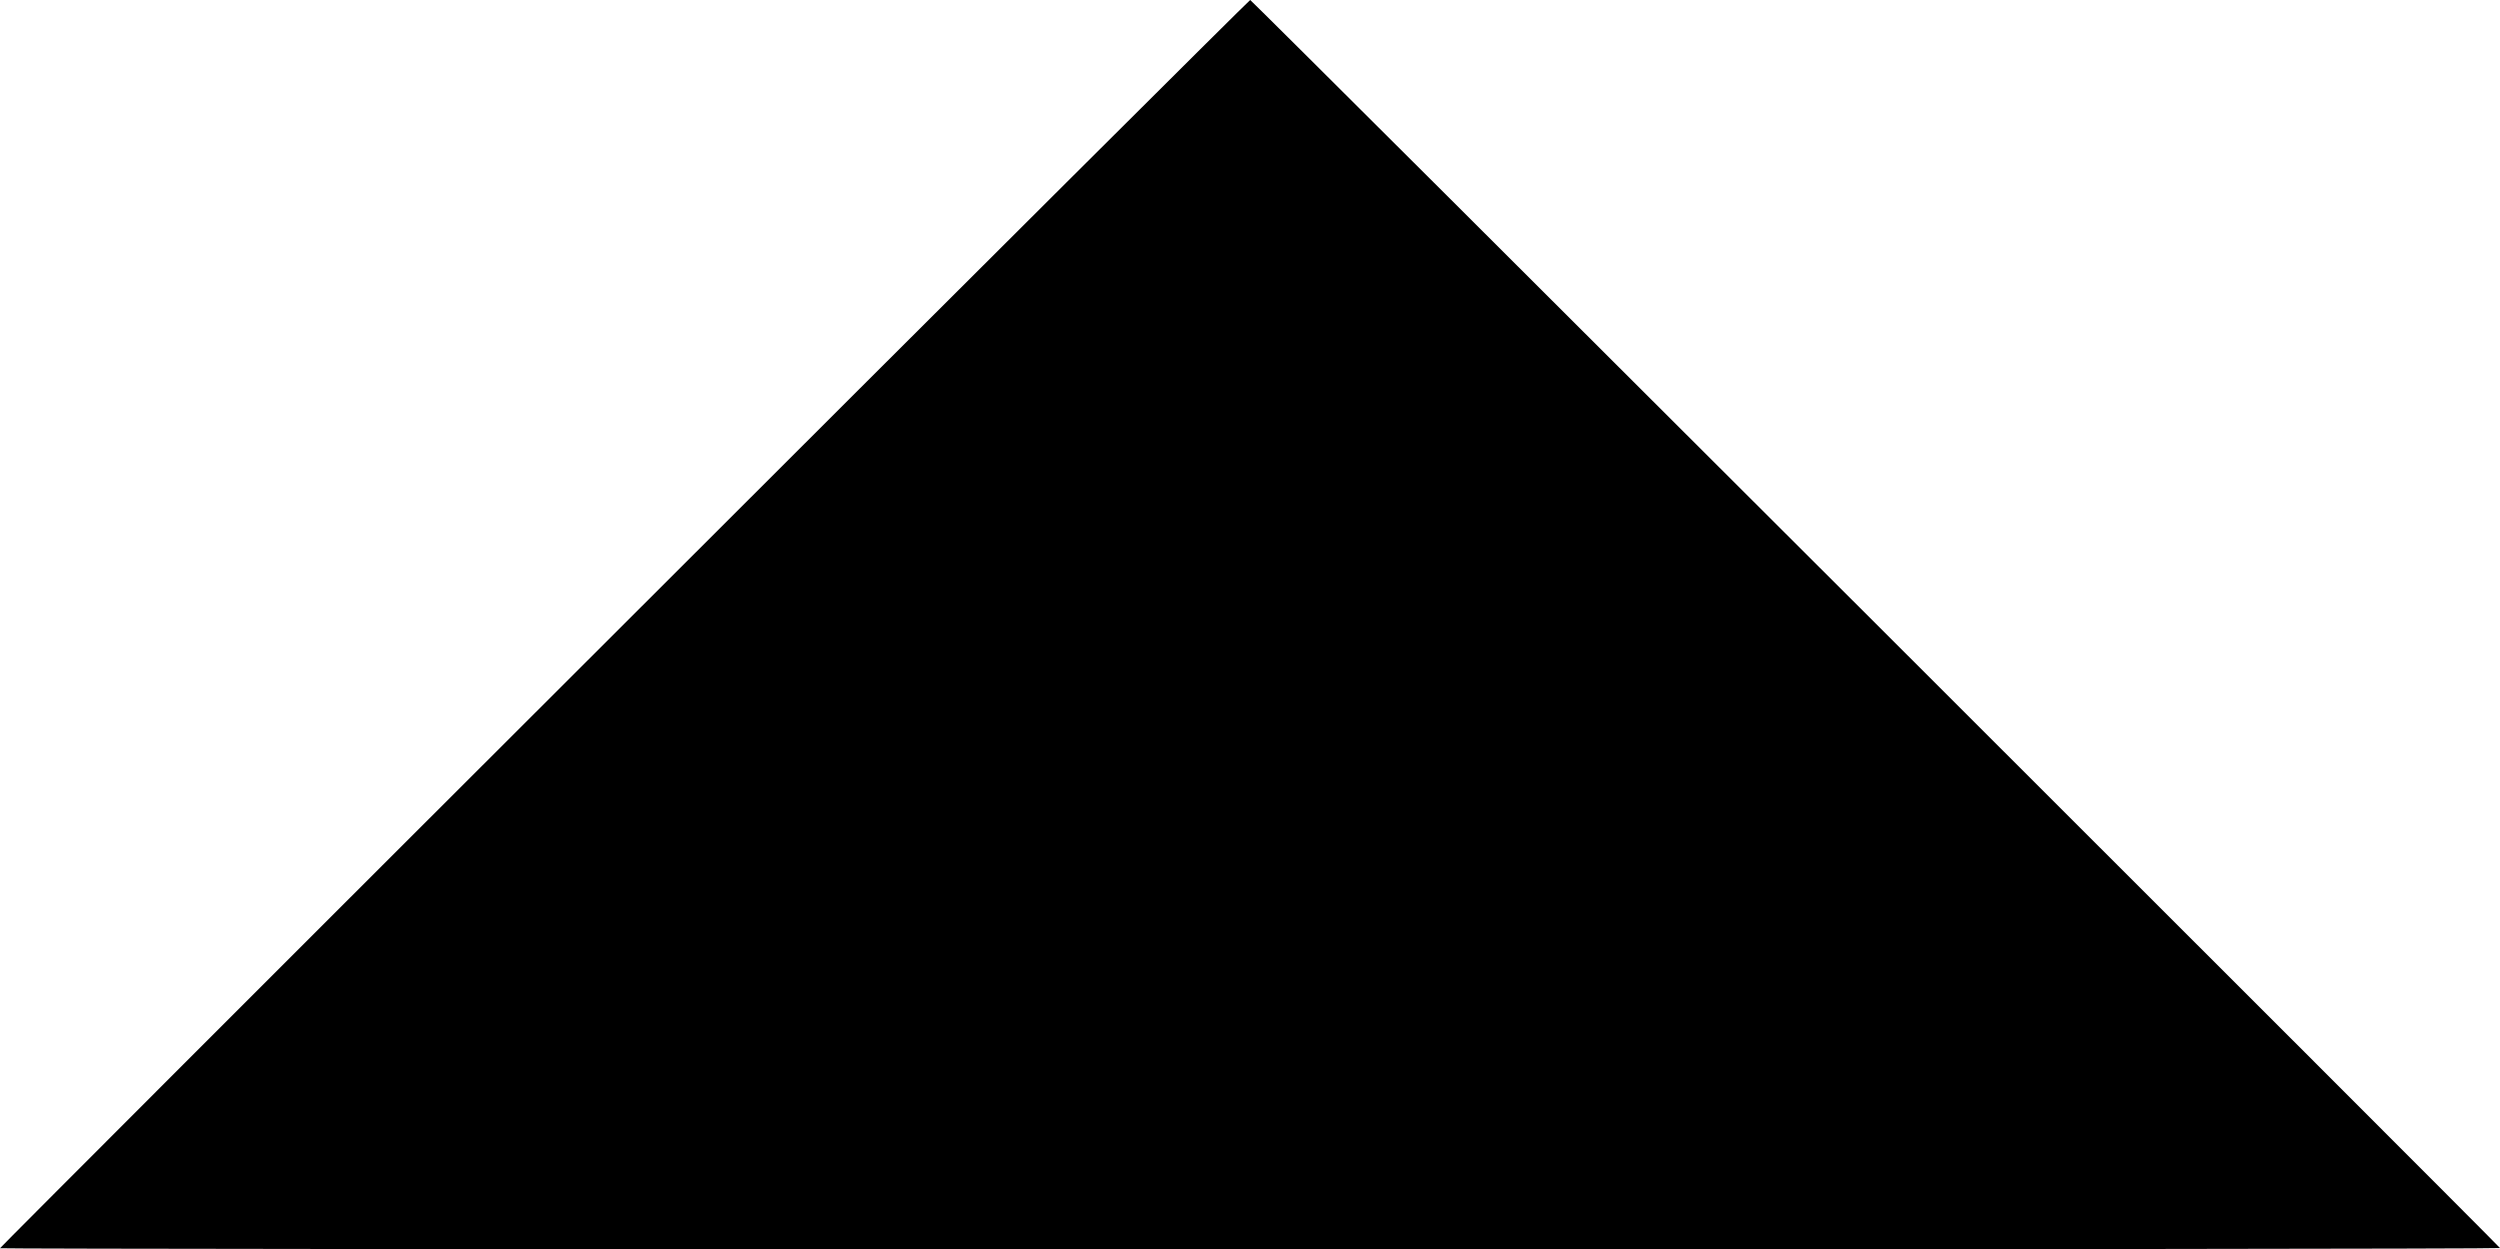 <svg id="Camada_1" data-name="Camada 1" xmlns="http://www.w3.org/2000/svg" viewBox="0 0 1280 639.7"><path d="M319.8,319.5C143.9,495.1,0,639.1,0,639.4s288,.6,640,.6,640-.3,640-.7C1280,638.6,641.2.6,640.1.3,639.8.2,495.6,143.8,319.8,319.5Z" transform="translate(0 -0.3)"/></svg>